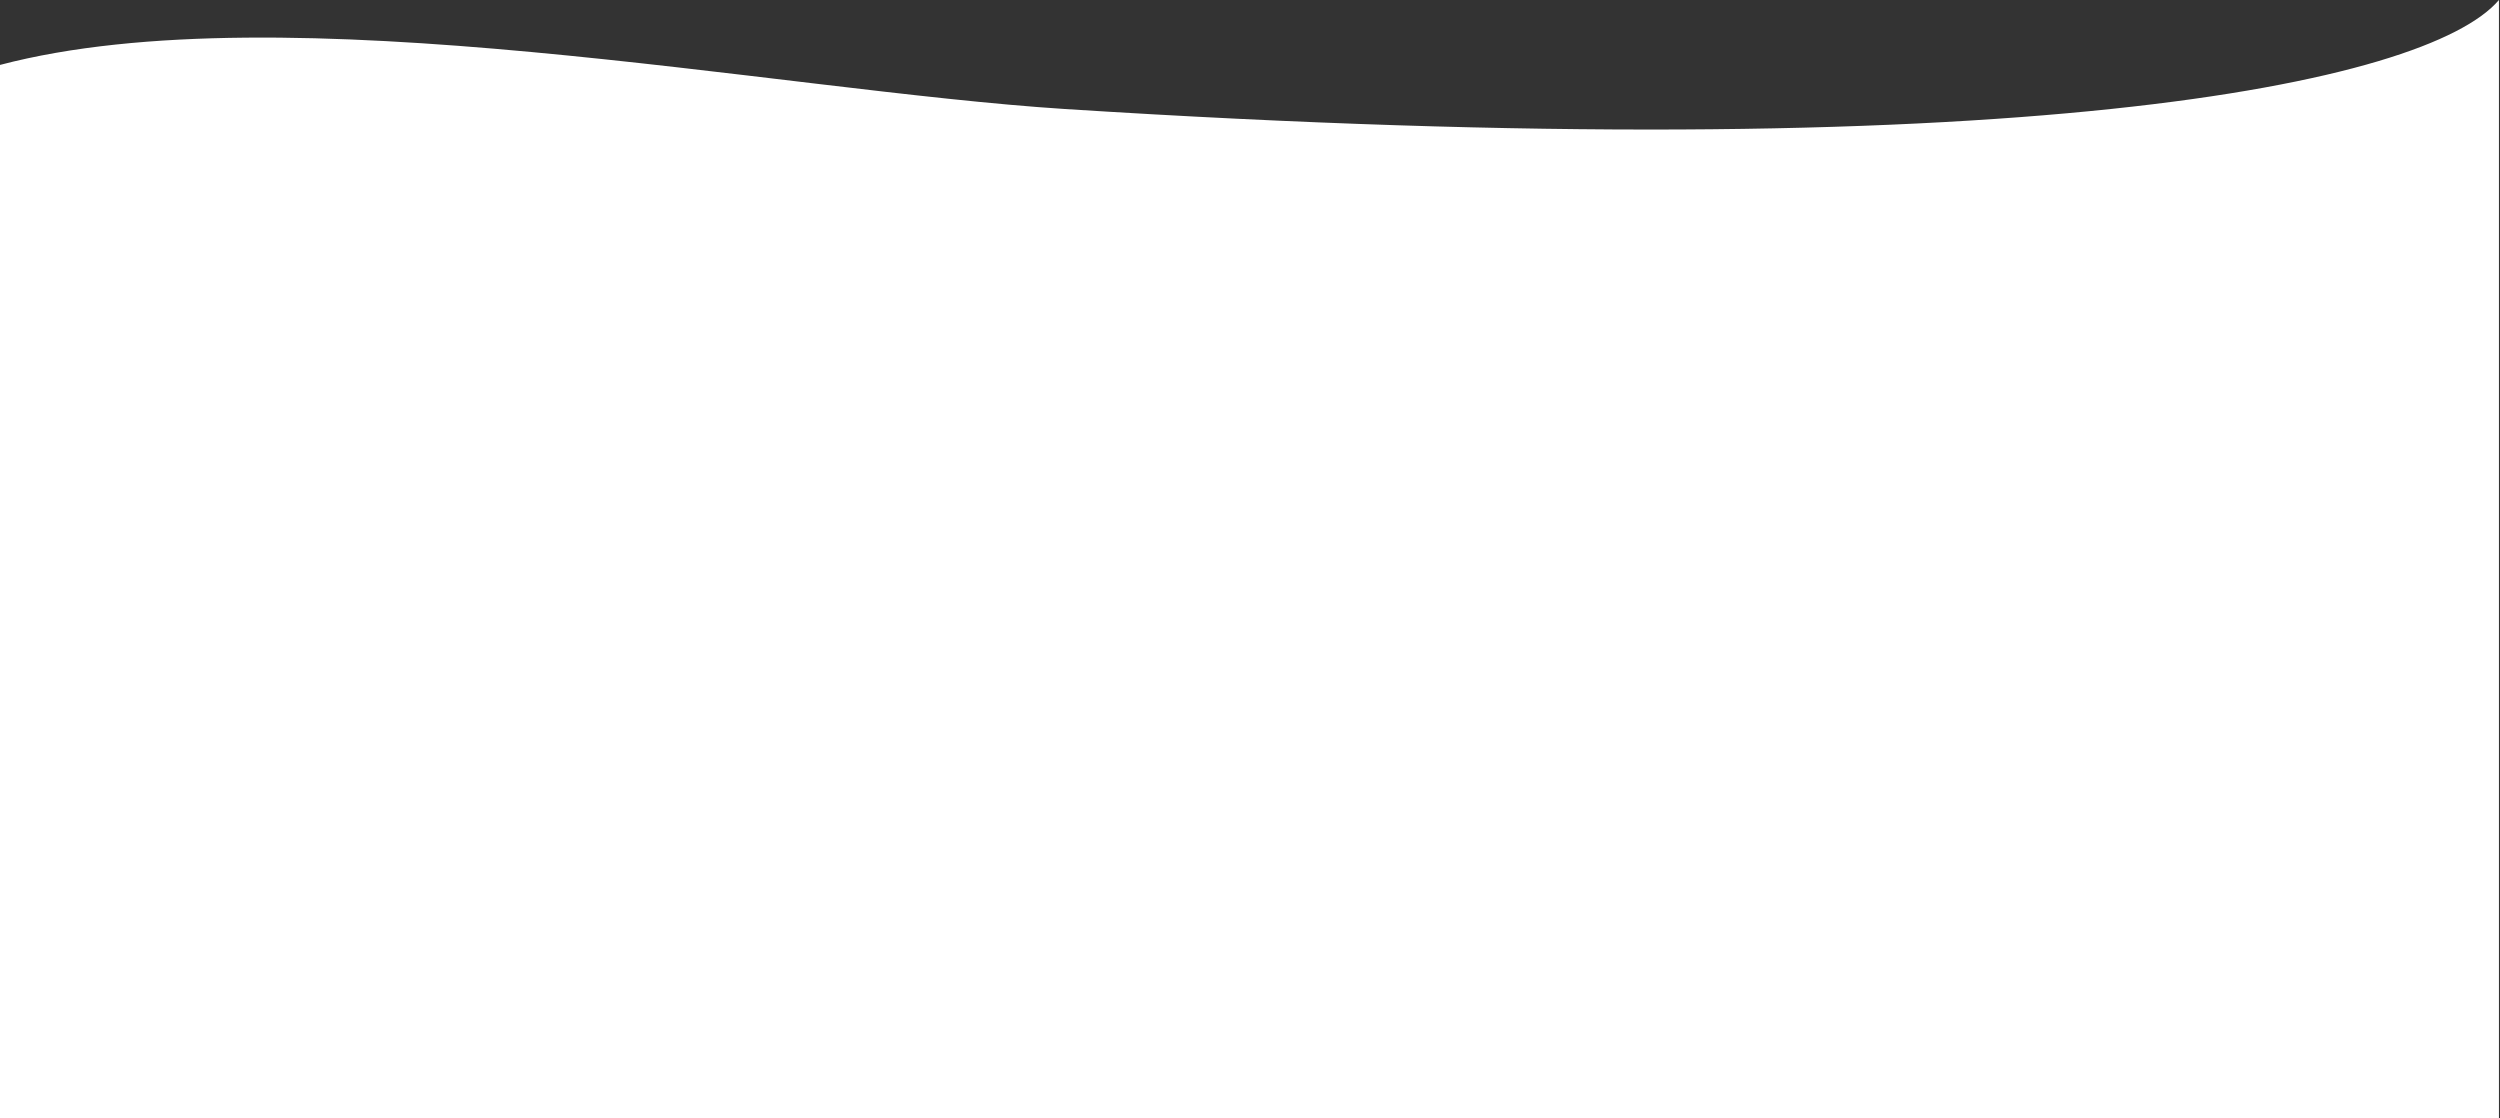 <?xml version="1.0" encoding="UTF-8"?> <svg xmlns="http://www.w3.org/2000/svg" xmlns:xlink="http://www.w3.org/1999/xlink" version="1.1" id="Layer_1" x="0px" y="0px" width="1417px" height="633.9px" viewBox="0 0 1417 633.9" style="enable-background:new 0 0 1417 633.9;" xml:space="preserve"><rect x="0" y="0" width="1417" height="633.9" fill="#333333" stroke="none"/> <style type="text/css"> .st0{fill:#FFFFFF;} </style> <path class="st0" d="M603.7,61.8C440.3,51.3,161-5.6,0,36.8v597.1h1416.4V0C1375.6,47.9,1142,96.2,603.7,61.8z"></path> </svg> 